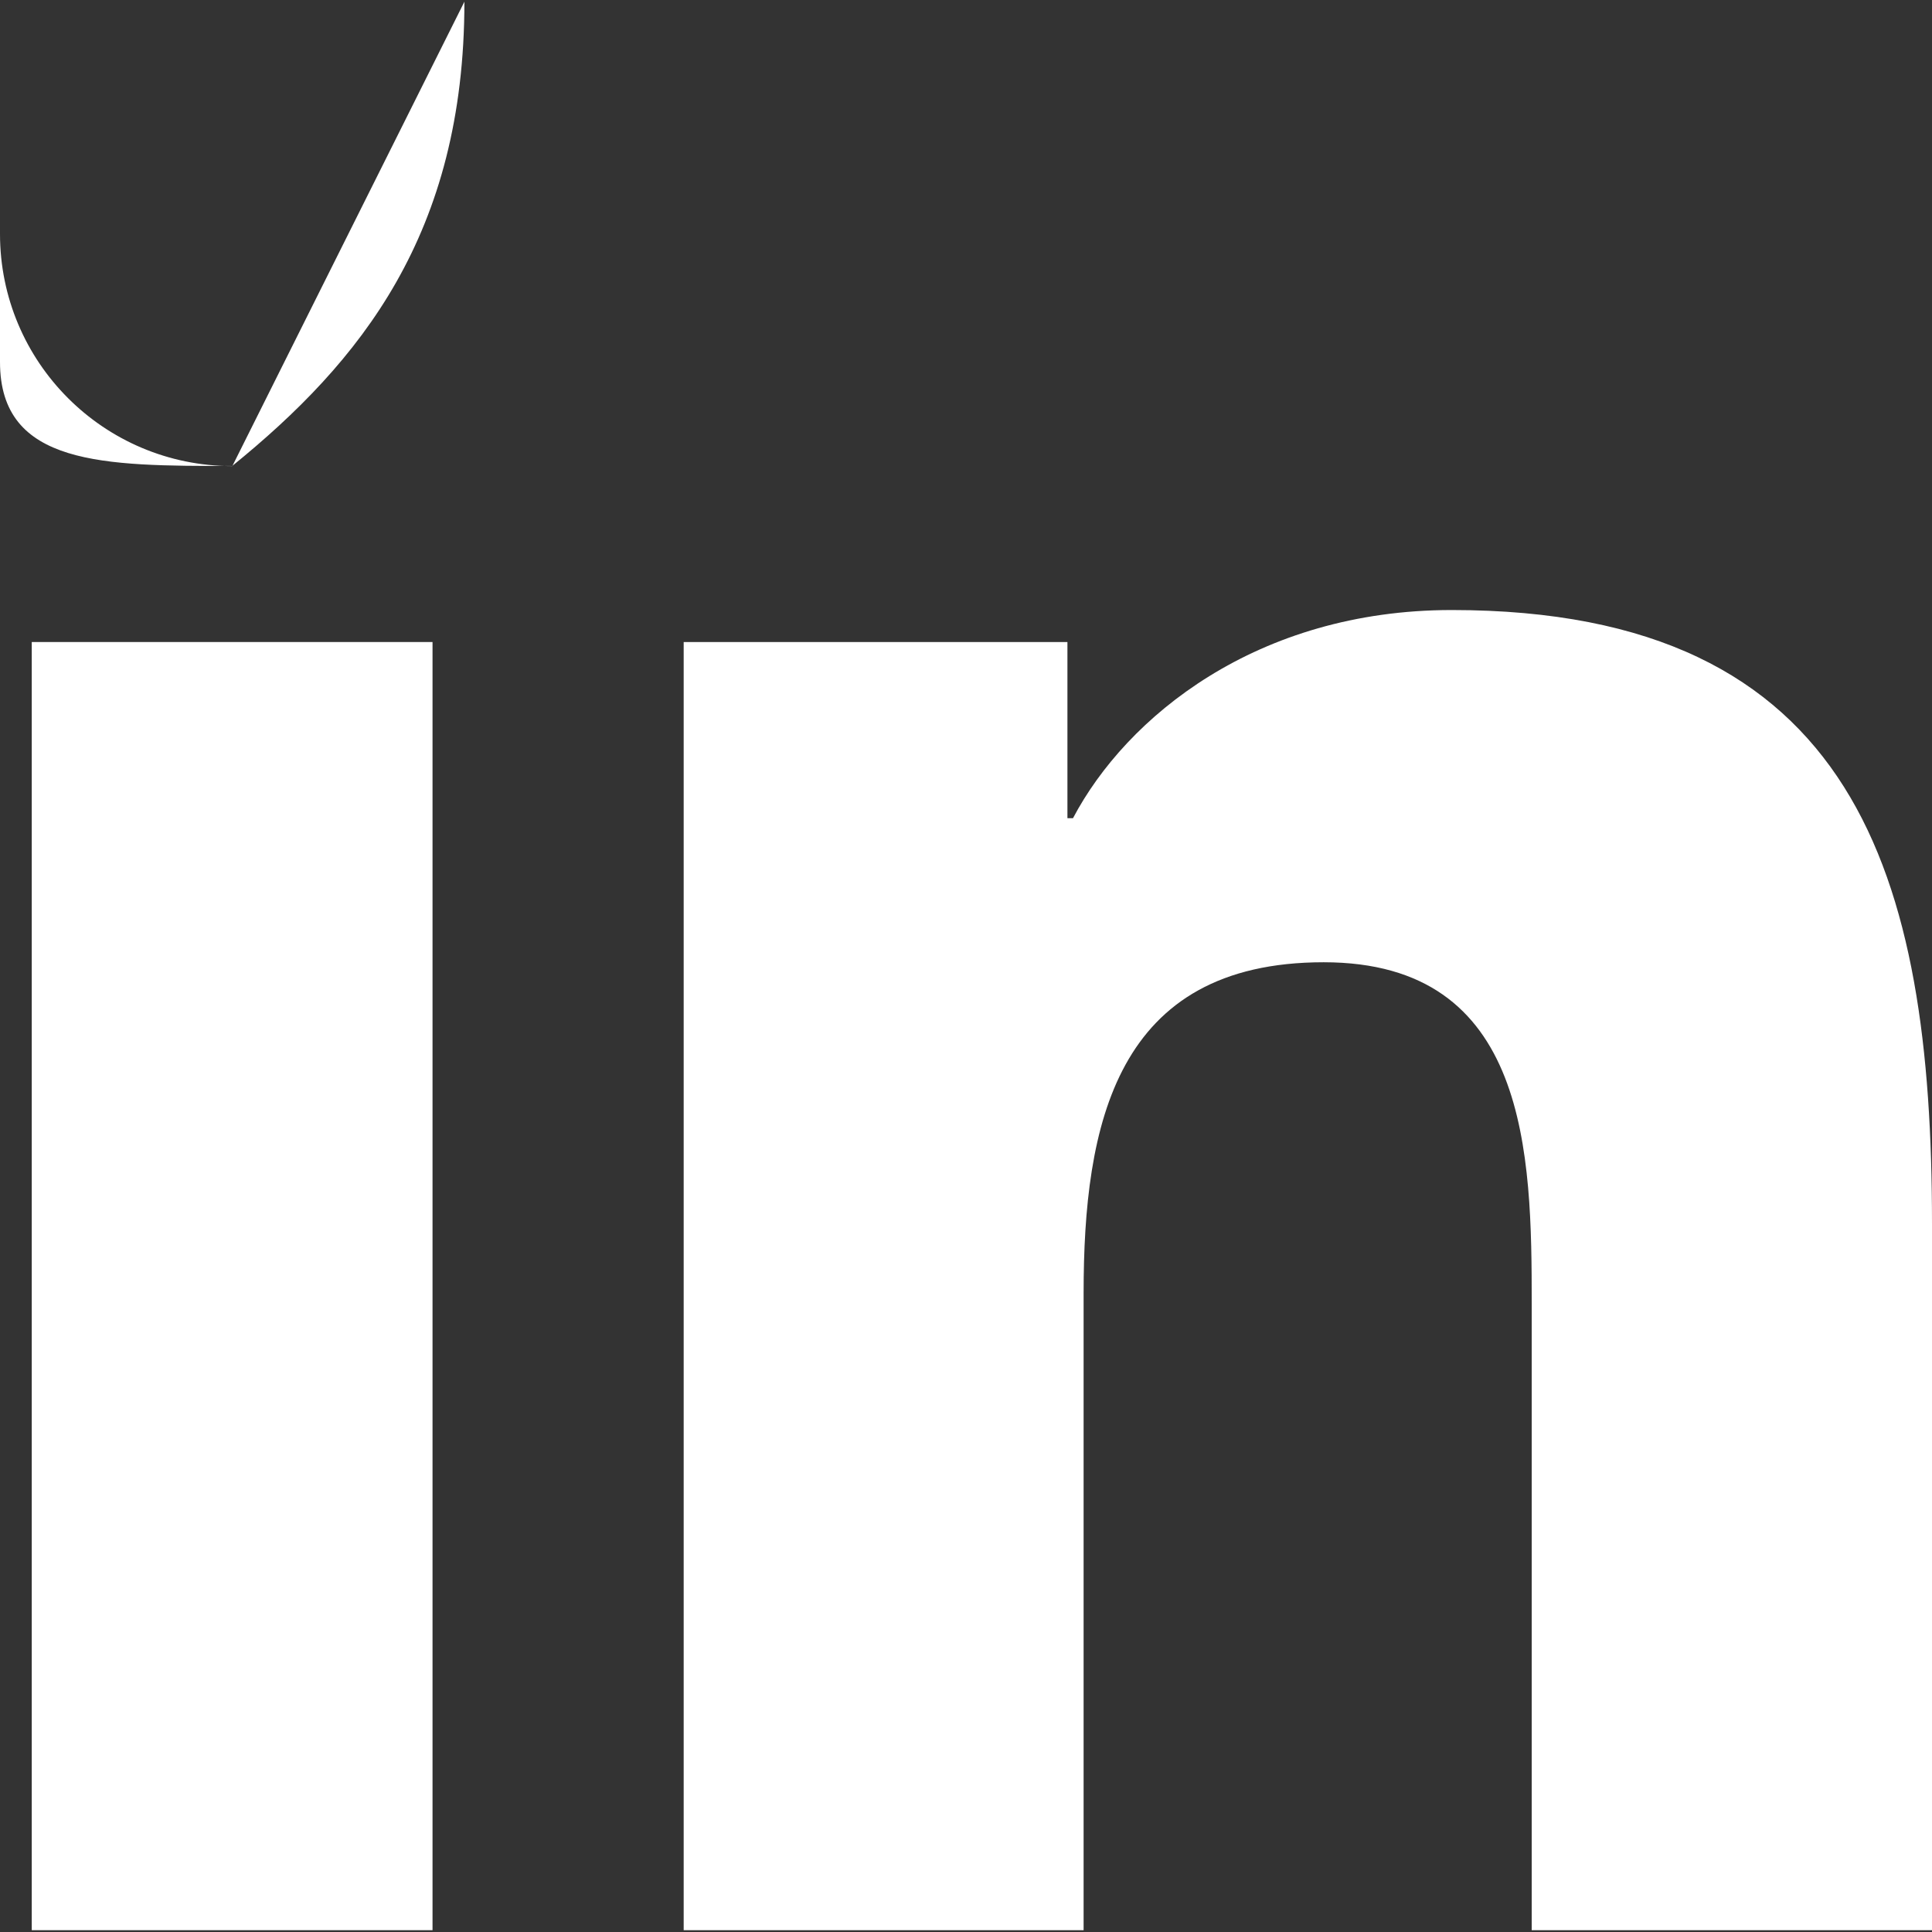 <svg xmlns="http://www.w3.org/2000/svg" width="16" height="16" viewBox="0 0 16 16">
  <rect x="0" y="0" width="16" height="16" fill="#333333" stroke="none"/>
  <g fill="#FFF" fill-rule="evenodd" transform="translate(0 .014)">
    <path d="M16 15.971L12.685 15.971 12.685 10.783C12.685 9.546 12.663 7.955 10.962 7.955 9.237 7.955 8.974 9.303 8.974 10.695L8.974 15.971 5.662 15.971 5.662 5.303 8.84 5.303 8.84 6.762 8.886 6.762C9.328 5.923 10.41 5.038 12.023 5.038 15.38 5.038 16 7.247 16 10.12L16 15.971zM1.924 3.846C.859 3.846 1.42108547e-14 2.984 1.42108547e-14 1.923 1.42108547e-14.862.859 6.81898982e-13 1.924 6.81898982e-13 2.984 6.81898982e-13 3.845.862 3.845 1.923 3.845 2.984 2.984 3.846 1.924 3.846L1.924 3.846z"/>
    <polygon points="3.582 15.971 .263 15.971 .263 5.303 3.582 5.303"/>
  </g>
</svg>
